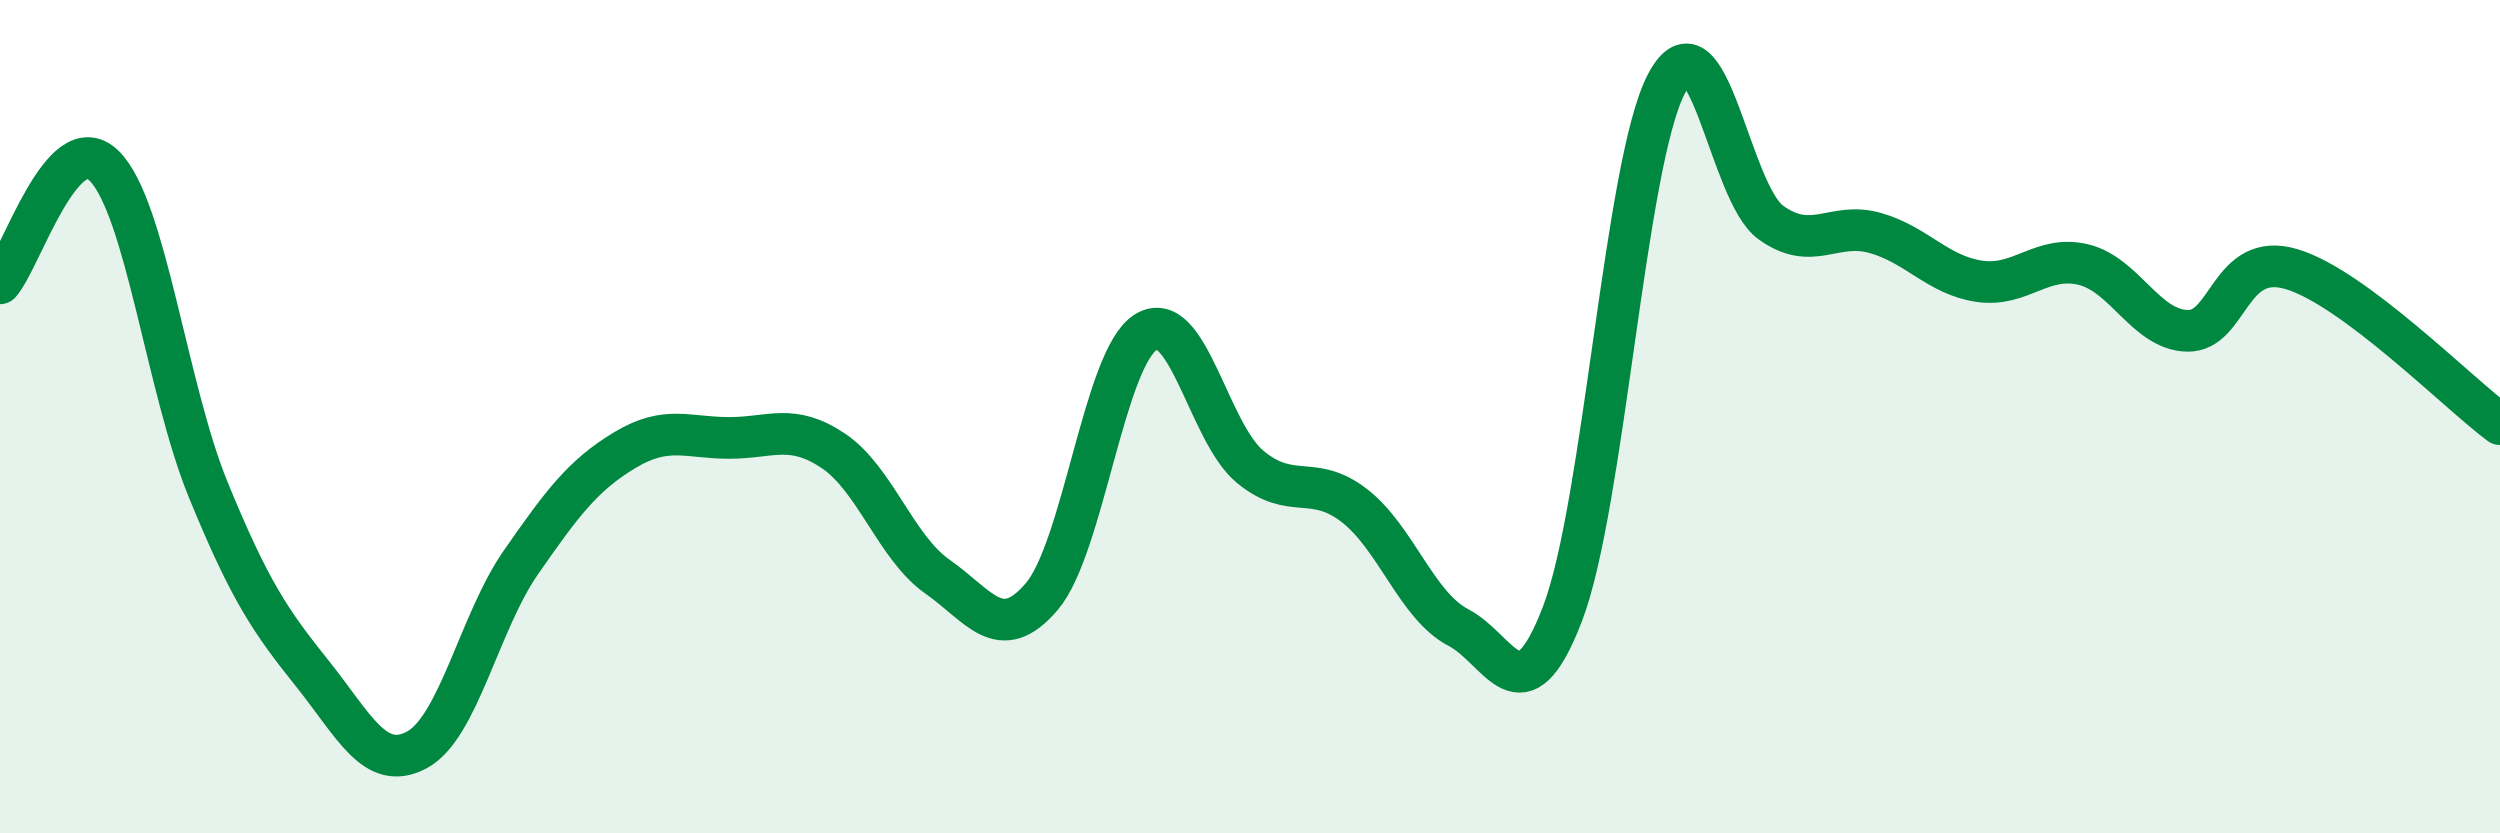 
    <svg width="60" height="20" viewBox="0 0 60 20" xmlns="http://www.w3.org/2000/svg">
      <path
        d="M 0,6.8 C 0.5,6.24 1.5,2.99 2.5,3.98 C 3.5,4.97 4,9.32 5,11.76 C 6,14.2 6.5,14.92 7.5,16.17 C 8.5,17.42 9,18.53 10,18 C 11,17.47 11.5,14.94 12.5,13.5 C 13.5,12.06 14,11.4 15,10.8 C 16,10.2 16.5,10.51 17.5,10.51 C 18.5,10.51 19,10.15 20,10.82 C 21,11.49 21.5,13.14 22.5,13.84 C 23.5,14.54 24,15.49 25,14.32 C 26,13.15 26.5,8.59 27.5,7.97 C 28.5,7.35 29,10.37 30,11.2 C 31,12.03 31.5,11.36 32.5,12.13 C 33.5,12.9 34,14.54 35,15.06 C 36,15.58 36.5,17.34 37.5,14.73 C 38.5,12.12 39,3.88 40,2 C 41,0.12 41.5,4.62 42.5,5.34 C 43.5,6.06 44,5.31 45,5.59 C 46,5.87 46.5,6.6 47.5,6.75 C 48.5,6.9 49,6.11 50,6.35 C 51,6.59 51.5,7.92 52.5,7.94 C 53.5,7.96 53.5,6.01 55,6.46 C 56.5,6.91 59,9.44 60,10.18L60 20L0 20Z"
        fill="#008740"
        opacity="0.1"
        stroke-linecap="round"
        stroke-linejoin="round"
      />
      <path
        d="M 0,6.8 C 0.5,6.24 1.5,2.99 2.5,3.98 C 3.5,4.97 4,9.32 5,11.76 C 6,14.2 6.5,14.92 7.5,16.17 C 8.5,17.42 9,18.53 10,18 C 11,17.47 11.5,14.94 12.5,13.5 C 13.5,12.06 14,11.4 15,10.8 C 16,10.2 16.5,10.51 17.5,10.51 C 18.5,10.51 19,10.15 20,10.82 C 21,11.49 21.5,13.14 22.5,13.84 C 23.5,14.54 24,15.49 25,14.32 C 26,13.15 26.5,8.59 27.5,7.97 C 28.5,7.35 29,10.37 30,11.2 C 31,12.03 31.5,11.36 32.5,12.13 C 33.5,12.9 34,14.54 35,15.06 C 36,15.58 36.5,17.34 37.5,14.73 C 38.5,12.12 39,3.88 40,2 C 41,0.12 41.5,4.62 42.5,5.34 C 43.5,6.06 44,5.31 45,5.59 C 46,5.87 46.5,6.6 47.5,6.75 C 48.5,6.9 49,6.11 50,6.35 C 51,6.59 51.5,7.92 52.5,7.94 C 53.5,7.96 53.5,6.01 55,6.46 C 56.5,6.91 59,9.44 60,10.18"
        stroke="#008740"
        stroke-width="1"
        fill="none"
        stroke-linecap="round"
        stroke-linejoin="round"
      />
    </svg>
  
